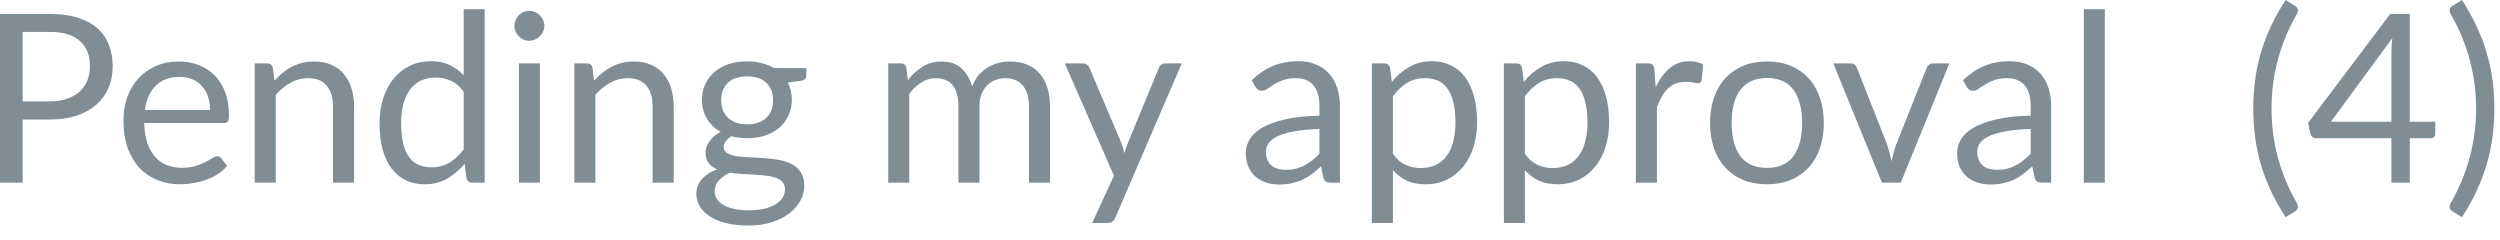 <?xml version="1.0" encoding="utf-8"?>
<svg xmlns="http://www.w3.org/2000/svg" fill="none" height="100%" overflow="visible" preserveAspectRatio="none" style="display: block;" viewBox="0 0 52 5" width="100%">
<path d="M1.036 2.109C1.171 2.109 1.291 2.09 1.393 2.055C1.498 2.019 1.586 1.969 1.656 1.906C1.727 1.84 1.782 1.762 1.818 1.673C1.853 1.583 1.871 1.484 1.871 1.377C1.871 1.153 1.802 0.978 1.663 0.853C1.525 0.727 1.316 0.664 1.036 0.664H0.472V2.109H1.036ZM1.036 0.29C1.258 0.29 1.451 0.315 1.614 0.367C1.779 0.418 1.915 0.491 2.023 0.585C2.131 0.68 2.21 0.794 2.263 0.928C2.317 1.062 2.344 1.211 2.344 1.377C2.344 1.539 2.315 1.689 2.258 1.825C2.201 1.96 2.117 2.077 2.006 2.175C1.896 2.273 1.76 2.349 1.597 2.405C1.435 2.459 1.248 2.486 1.036 2.486H0.472V3.799H0V0.29H1.036ZM4.37 2.287C4.37 2.187 4.356 2.094 4.326 2.011C4.298 1.926 4.257 1.853 4.201 1.793C4.148 1.731 4.081 1.684 4.002 1.65C3.925 1.616 3.835 1.6 3.736 1.6C3.527 1.6 3.361 1.661 3.239 1.783C3.118 1.904 3.043 2.072 3.013 2.287H4.37ZM4.723 3.45C4.669 3.516 4.604 3.573 4.529 3.622C4.455 3.669 4.373 3.709 4.287 3.74C4.202 3.771 4.113 3.793 4.023 3.808C3.931 3.825 3.841 3.833 3.75 3.833C3.579 3.833 3.421 3.804 3.276 3.747C3.132 3.688 3.007 3.604 2.9 3.492C2.796 3.38 2.715 3.241 2.655 3.076C2.597 2.911 2.568 2.722 2.568 2.508C2.568 2.334 2.594 2.174 2.646 2.023C2.7 1.873 2.777 1.743 2.876 1.634C2.976 1.523 3.097 1.436 3.241 1.374C3.385 1.31 3.547 1.279 3.726 1.279C3.875 1.279 4.012 1.304 4.137 1.355C4.265 1.404 4.374 1.476 4.466 1.57C4.559 1.663 4.631 1.779 4.684 1.918C4.736 2.055 4.762 2.212 4.762 2.388C4.762 2.457 4.755 2.502 4.74 2.525C4.725 2.548 4.698 2.559 4.657 2.559H2.998C3.004 2.716 3.025 2.852 3.062 2.969C3.102 3.084 3.156 3.181 3.224 3.26C3.292 3.337 3.374 3.395 3.469 3.434C3.563 3.471 3.67 3.49 3.787 3.49C3.897 3.49 3.99 3.478 4.069 3.453C4.149 3.427 4.218 3.4 4.274 3.37C4.332 3.34 4.379 3.314 4.417 3.29C4.455 3.263 4.49 3.25 4.517 3.25C4.553 3.25 4.581 3.264 4.601 3.291L4.723 3.45ZM5.709 1.678C5.763 1.617 5.82 1.563 5.88 1.514C5.941 1.465 6.004 1.423 6.071 1.389C6.14 1.353 6.212 1.326 6.287 1.308C6.364 1.288 6.446 1.279 6.534 1.279C6.67 1.279 6.789 1.301 6.891 1.347C6.996 1.392 7.083 1.455 7.151 1.539C7.221 1.62 7.274 1.719 7.31 1.834C7.346 1.95 7.365 2.078 7.365 2.219V3.799H6.926V2.219C6.926 2.031 6.883 1.886 6.796 1.783C6.711 1.678 6.582 1.626 6.407 1.626C6.278 1.626 6.157 1.657 6.045 1.72C5.934 1.782 5.83 1.866 5.736 1.971V3.799H5.298V1.318H5.559C5.621 1.318 5.66 1.348 5.675 1.408L5.709 1.678ZM9.645 1.908C9.563 1.798 9.475 1.722 9.381 1.68C9.286 1.636 9.179 1.614 9.062 1.614C8.832 1.614 8.655 1.697 8.53 1.861C8.406 2.027 8.344 2.261 8.344 2.567C8.344 2.728 8.358 2.867 8.386 2.983C8.414 3.097 8.454 3.192 8.509 3.267C8.563 3.34 8.628 3.395 8.707 3.429C8.785 3.463 8.874 3.48 8.974 3.48C9.117 3.48 9.242 3.448 9.348 3.382C9.457 3.317 9.556 3.225 9.645 3.106V1.908ZM10.081 0.192V3.799H9.821C9.759 3.799 9.72 3.768 9.703 3.708L9.665 3.407C9.558 3.534 9.437 3.637 9.302 3.716C9.166 3.793 9.01 3.833 8.832 3.833C8.69 3.833 8.561 3.806 8.445 3.752C8.329 3.696 8.23 3.616 8.148 3.51C8.067 3.403 8.004 3.271 7.96 3.113C7.916 2.955 7.894 2.773 7.894 2.567C7.894 2.383 7.918 2.214 7.967 2.057C8.016 1.899 8.087 1.762 8.178 1.646C8.27 1.53 8.381 1.44 8.514 1.374C8.648 1.307 8.797 1.273 8.964 1.273C9.116 1.273 9.246 1.3 9.353 1.352C9.463 1.403 9.56 1.474 9.645 1.565V0.192H10.081ZM11.23 1.318V3.799H10.794V1.318H11.23ZM11.323 0.539C11.323 0.582 11.314 0.621 11.296 0.659C11.28 0.694 11.257 0.728 11.227 0.757C11.2 0.785 11.166 0.806 11.127 0.823C11.09 0.84 11.049 0.848 11.007 0.848C10.965 0.848 10.924 0.84 10.887 0.823C10.851 0.806 10.819 0.785 10.791 0.757C10.763 0.728 10.742 0.694 10.725 0.659C10.709 0.621 10.7 0.582 10.7 0.539C10.7 0.497 10.709 0.457 10.725 0.419C10.742 0.38 10.763 0.346 10.791 0.318C10.819 0.29 10.851 0.266 10.887 0.25C10.924 0.234 10.965 0.226 11.007 0.226C11.049 0.226 11.09 0.234 11.127 0.25C11.166 0.266 11.2 0.29 11.227 0.318C11.257 0.346 11.28 0.38 11.296 0.419C11.314 0.457 11.323 0.497 11.323 0.539ZM12.358 1.678C12.411 1.617 12.469 1.563 12.529 1.514C12.59 1.465 12.653 1.423 12.72 1.389C12.788 1.353 12.861 1.326 12.935 1.308C13.012 1.288 13.094 1.279 13.183 1.279C13.318 1.279 13.437 1.301 13.54 1.347C13.645 1.392 13.731 1.455 13.8 1.539C13.87 1.62 13.924 1.719 13.959 1.834C13.995 1.95 14.013 2.078 14.013 2.219V3.799H13.575V2.219C13.575 2.031 13.532 1.886 13.445 1.783C13.36 1.678 13.23 1.626 13.056 1.626C12.926 1.626 12.806 1.657 12.693 1.72C12.582 1.782 12.479 1.866 12.384 1.971V3.799H11.946V1.318H12.208C12.27 1.318 12.309 1.348 12.323 1.408L12.358 1.678ZM15.542 2.586C15.63 2.586 15.708 2.574 15.774 2.55C15.842 2.525 15.898 2.491 15.943 2.446C15.989 2.403 16.023 2.35 16.046 2.29C16.069 2.228 16.08 2.16 16.08 2.087C16.08 1.935 16.034 1.814 15.941 1.724C15.85 1.635 15.717 1.589 15.542 1.589C15.366 1.589 15.231 1.635 15.137 1.724C15.047 1.814 15 1.935 15 2.087C15 2.16 15.012 2.228 15.035 2.29C15.06 2.35 15.095 2.403 15.14 2.446C15.186 2.491 15.242 2.525 15.309 2.55C15.376 2.574 15.453 2.586 15.542 2.586ZM16.328 3.933C16.328 3.873 16.31 3.824 16.276 3.786C16.242 3.749 16.196 3.719 16.137 3.698C16.079 3.677 16.013 3.662 15.936 3.654C15.859 3.645 15.778 3.637 15.691 3.632C15.606 3.627 15.52 3.622 15.431 3.618C15.343 3.612 15.258 3.604 15.177 3.593C15.086 3.635 15.011 3.689 14.951 3.755C14.894 3.818 14.866 3.893 14.866 3.98C14.866 4.036 14.88 4.086 14.908 4.134C14.937 4.183 14.981 4.225 15.04 4.259C15.098 4.295 15.172 4.323 15.26 4.343C15.35 4.364 15.455 4.374 15.576 4.374C15.694 4.374 15.799 4.364 15.892 4.343C15.985 4.321 16.064 4.291 16.127 4.252C16.192 4.212 16.242 4.166 16.276 4.112C16.31 4.058 16.328 3.999 16.328 3.933ZM16.771 1.416V1.577C16.771 1.631 16.737 1.665 16.668 1.68L16.387 1.717C16.442 1.825 16.47 1.943 16.47 2.075C16.47 2.195 16.446 2.306 16.399 2.405C16.353 2.503 16.29 2.587 16.208 2.657C16.127 2.727 16.029 2.781 15.914 2.819C15.8 2.857 15.675 2.875 15.542 2.875C15.426 2.875 15.317 2.861 15.214 2.834C15.161 2.866 15.122 2.901 15.094 2.939C15.066 2.975 15.052 3.011 15.052 3.049C15.052 3.108 15.075 3.153 15.123 3.184C15.172 3.213 15.236 3.234 15.314 3.248C15.392 3.261 15.481 3.269 15.581 3.272C15.682 3.276 15.785 3.281 15.89 3.29C15.996 3.296 16.099 3.308 16.198 3.326C16.299 3.344 16.389 3.374 16.468 3.414C16.546 3.455 16.609 3.511 16.656 3.583C16.705 3.655 16.729 3.748 16.729 3.862C16.729 3.968 16.702 4.071 16.649 4.171C16.596 4.27 16.52 4.358 16.421 4.435C16.322 4.514 16.199 4.575 16.053 4.622C15.91 4.669 15.747 4.692 15.566 4.692C15.385 4.692 15.227 4.674 15.091 4.638C14.956 4.602 14.843 4.554 14.754 4.494C14.664 4.434 14.596 4.364 14.55 4.283C14.506 4.205 14.484 4.122 14.484 4.037C14.484 3.914 14.523 3.81 14.599 3.725C14.676 3.64 14.781 3.572 14.915 3.522C14.841 3.489 14.782 3.446 14.739 3.392C14.696 3.337 14.675 3.262 14.675 3.169C14.675 3.133 14.682 3.096 14.694 3.059C14.707 3.02 14.727 2.982 14.754 2.944C14.781 2.905 14.815 2.868 14.853 2.834C14.893 2.8 14.939 2.769 14.991 2.743C14.868 2.675 14.773 2.584 14.705 2.471C14.636 2.357 14.601 2.224 14.601 2.075C14.601 1.954 14.624 1.845 14.67 1.747C14.718 1.647 14.782 1.563 14.866 1.494C14.95 1.424 15.048 1.37 15.162 1.332C15.278 1.294 15.404 1.276 15.542 1.276C15.649 1.276 15.75 1.288 15.843 1.313C15.936 1.336 16.021 1.37 16.098 1.416H16.771ZM18.475 3.799V1.318H18.738C18.8 1.318 18.837 1.348 18.852 1.408L18.884 1.663C18.976 1.551 19.079 1.458 19.192 1.386C19.307 1.315 19.439 1.279 19.59 1.279C19.756 1.279 19.89 1.325 19.994 1.418C20.099 1.511 20.173 1.636 20.219 1.796C20.255 1.706 20.301 1.628 20.356 1.563C20.413 1.497 20.477 1.443 20.547 1.401C20.617 1.358 20.692 1.328 20.77 1.308C20.85 1.288 20.931 1.279 21.012 1.279C21.143 1.279 21.259 1.3 21.36 1.343C21.463 1.383 21.55 1.443 21.62 1.524C21.691 1.603 21.746 1.702 21.784 1.82C21.822 1.936 21.84 2.069 21.84 2.219V3.799H21.402V2.219C21.402 2.025 21.36 1.878 21.274 1.778C21.189 1.677 21.067 1.626 20.907 1.626C20.835 1.626 20.767 1.639 20.701 1.665C20.637 1.69 20.581 1.727 20.532 1.776C20.483 1.825 20.444 1.887 20.415 1.962C20.387 2.035 20.373 2.121 20.373 2.219V3.799H19.935V2.219C19.935 2.02 19.895 1.871 19.815 1.773C19.735 1.675 19.618 1.626 19.464 1.626C19.357 1.626 19.257 1.656 19.166 1.714C19.074 1.771 18.99 1.85 18.913 1.95V3.799H18.475ZM24.581 1.318L23.197 4.531C23.183 4.563 23.164 4.589 23.141 4.609C23.12 4.629 23.086 4.638 23.041 4.638H22.717L23.17 3.654L22.147 1.318H22.524C22.561 1.318 22.59 1.328 22.612 1.347C22.635 1.365 22.65 1.385 22.659 1.408L23.323 2.971C23.348 3.039 23.371 3.111 23.388 3.186C23.411 3.109 23.435 3.037 23.462 2.969L24.106 1.408C24.116 1.382 24.131 1.361 24.155 1.344C24.18 1.327 24.206 1.318 24.236 1.318H24.581ZM27.444 2.682C27.244 2.689 27.072 2.704 26.93 2.731C26.79 2.755 26.674 2.788 26.585 2.829C26.497 2.87 26.432 2.918 26.391 2.973C26.352 3.029 26.332 3.091 26.332 3.159C26.332 3.225 26.343 3.281 26.364 3.328C26.386 3.375 26.414 3.415 26.45 3.446C26.488 3.475 26.531 3.498 26.58 3.512C26.63 3.525 26.684 3.532 26.741 3.532C26.819 3.532 26.888 3.524 26.952 3.51C27.015 3.493 27.076 3.471 27.131 3.441C27.188 3.412 27.242 3.376 27.293 3.336C27.345 3.295 27.395 3.248 27.444 3.196V2.682ZM26.036 1.668C26.173 1.536 26.321 1.437 26.479 1.371C26.637 1.306 26.813 1.273 27.006 1.273C27.145 1.273 27.268 1.296 27.376 1.343C27.483 1.388 27.574 1.452 27.648 1.533C27.721 1.615 27.776 1.713 27.814 1.83C27.851 1.945 27.871 2.073 27.871 2.212V3.799H27.677C27.634 3.799 27.602 3.792 27.578 3.779C27.556 3.764 27.538 3.736 27.525 3.695L27.476 3.461C27.411 3.521 27.347 3.575 27.285 3.622C27.223 3.668 27.158 3.707 27.089 3.74C27.02 3.771 26.947 3.794 26.868 3.811C26.792 3.828 26.706 3.838 26.611 3.838C26.515 3.838 26.425 3.825 26.34 3.799C26.255 3.771 26.181 3.73 26.117 3.676C26.055 3.622 26.005 3.555 25.967 3.473C25.932 3.389 25.913 3.291 25.913 3.179C25.913 3.081 25.94 2.987 25.994 2.898C26.048 2.806 26.135 2.725 26.256 2.655C26.378 2.585 26.535 2.528 26.729 2.483C26.923 2.438 27.161 2.411 27.444 2.405V2.212C27.444 2.019 27.403 1.873 27.32 1.776C27.236 1.676 27.114 1.626 26.954 1.626C26.846 1.626 26.756 1.64 26.683 1.668C26.61 1.694 26.548 1.724 26.494 1.759C26.442 1.791 26.396 1.821 26.357 1.849C26.319 1.875 26.281 1.888 26.244 1.888C26.215 1.888 26.19 1.881 26.169 1.867C26.147 1.85 26.129 1.831 26.114 1.808L26.036 1.668ZM28.973 3.201C29.052 3.309 29.14 3.385 29.235 3.429C29.33 3.473 29.435 3.495 29.553 3.495C29.785 3.495 29.963 3.412 30.087 3.248C30.211 3.082 30.273 2.848 30.273 2.543C30.273 2.381 30.259 2.242 30.229 2.126C30.202 2.01 30.16 1.915 30.106 1.842C30.053 1.767 29.986 1.712 29.909 1.678C29.83 1.643 29.741 1.626 29.641 1.626C29.499 1.626 29.374 1.659 29.267 1.724C29.161 1.79 29.063 1.881 28.973 2.001V3.201ZM28.951 1.702C29.055 1.573 29.176 1.469 29.313 1.392C29.45 1.313 29.607 1.273 29.784 1.273C29.927 1.273 30.056 1.301 30.173 1.357C30.289 1.411 30.387 1.491 30.469 1.6C30.551 1.706 30.614 1.838 30.657 1.996C30.702 2.154 30.724 2.336 30.724 2.543C30.724 2.725 30.699 2.896 30.65 3.054C30.601 3.211 30.53 3.347 30.437 3.463C30.346 3.577 30.233 3.668 30.099 3.735C29.967 3.8 29.818 3.833 29.651 3.833C29.499 3.833 29.369 3.807 29.26 3.757C29.151 3.705 29.056 3.632 28.973 3.541V4.638H28.535V1.318H28.796C28.858 1.318 28.897 1.348 28.912 1.408L28.951 1.702ZM31.718 3.201C31.799 3.309 31.885 3.385 31.981 3.429C32.075 3.473 32.181 3.495 32.299 3.495C32.531 3.495 32.708 3.412 32.833 3.248C32.957 3.082 33.019 2.848 33.019 2.543C33.019 2.381 33.004 2.242 32.974 2.126C32.947 2.01 32.906 1.915 32.852 1.842C32.798 1.767 32.732 1.712 32.654 1.678C32.575 1.643 32.486 1.626 32.386 1.626C32.245 1.626 32.12 1.659 32.012 1.724C31.906 1.79 31.808 1.881 31.718 2.001V3.201ZM31.696 1.702C31.8 1.573 31.921 1.469 32.059 1.392C32.196 1.313 32.352 1.273 32.529 1.273C32.672 1.273 32.803 1.301 32.918 1.357C33.035 1.411 33.133 1.491 33.215 1.6C33.296 1.706 33.359 1.838 33.403 1.996C33.447 2.154 33.469 2.336 33.469 2.543C33.469 2.725 33.445 2.896 33.396 3.054C33.347 3.211 33.276 3.347 33.182 3.463C33.091 3.577 32.979 3.668 32.845 3.735C32.713 3.8 32.563 3.833 32.397 3.833C32.245 3.833 32.114 3.807 32.005 3.757C31.897 3.705 31.801 3.632 31.718 3.541V4.638H31.28V1.318H31.542C31.604 1.318 31.642 1.348 31.657 1.408L31.696 1.702ZM34.439 1.815C34.518 1.645 34.614 1.513 34.729 1.418C34.843 1.322 34.982 1.273 35.147 1.273C35.199 1.273 35.249 1.28 35.296 1.291C35.345 1.302 35.389 1.32 35.427 1.344L35.394 1.671C35.385 1.711 35.36 1.732 35.321 1.732C35.298 1.732 35.265 1.727 35.22 1.717C35.177 1.707 35.127 1.702 35.072 1.702C34.993 1.702 34.923 1.713 34.861 1.736C34.8 1.759 34.745 1.794 34.696 1.839C34.649 1.883 34.606 1.939 34.567 2.006C34.529 2.071 34.495 2.146 34.464 2.231V3.799H34.026V1.318H34.276C34.323 1.318 34.355 1.327 34.374 1.344C34.391 1.363 34.403 1.393 34.41 1.438L34.439 1.815ZM36.755 1.279C36.936 1.279 37.099 1.308 37.245 1.369C37.39 1.429 37.514 1.515 37.617 1.626C37.72 1.737 37.798 1.872 37.852 2.03C37.907 2.187 37.935 2.362 37.935 2.557C37.935 2.753 37.907 2.929 37.852 3.086C37.798 3.242 37.72 3.376 37.617 3.487C37.514 3.598 37.39 3.684 37.245 3.744C37.099 3.804 36.936 3.833 36.755 3.833C36.572 3.833 36.407 3.804 36.26 3.744C36.115 3.684 35.991 3.598 35.888 3.487C35.785 3.376 35.706 3.242 35.651 3.086C35.596 2.929 35.569 2.753 35.569 2.557C35.569 2.362 35.596 2.187 35.651 2.03C35.706 1.872 35.785 1.737 35.888 1.626C35.991 1.515 36.115 1.429 36.26 1.369C36.407 1.308 36.572 1.279 36.755 1.279ZM36.755 3.492C37 3.492 37.183 3.411 37.304 3.248C37.424 3.082 37.485 2.853 37.485 2.559C37.485 2.264 37.424 2.034 37.304 1.869C37.183 1.704 37 1.622 36.755 1.622C36.631 1.622 36.523 1.643 36.429 1.685C36.338 1.727 36.261 1.789 36.199 1.869C36.139 1.949 36.093 2.048 36.062 2.165C36.033 2.281 36.018 2.412 36.018 2.559C36.018 2.853 36.078 3.082 36.199 3.248C36.322 3.411 36.507 3.492 36.755 3.492ZM40.547 1.318L39.536 3.799H39.144L38.132 1.318H38.487C38.523 1.318 38.553 1.327 38.575 1.344C38.598 1.363 38.614 1.384 38.622 1.408L39.252 3.005C39.271 3.066 39.288 3.124 39.303 3.181C39.318 3.239 39.331 3.296 39.344 3.353C39.357 3.296 39.371 3.239 39.386 3.181C39.401 3.124 39.419 3.066 39.441 3.005L40.077 1.408C40.087 1.382 40.103 1.361 40.126 1.344C40.149 1.327 40.175 1.318 40.207 1.318H40.547ZM42.239 2.682C42.038 2.689 41.867 2.704 41.724 2.731C41.584 2.755 41.469 2.788 41.379 2.829C41.291 2.87 41.227 2.918 41.185 2.973C41.146 3.029 41.127 3.091 41.127 3.159C41.127 3.225 41.137 3.281 41.158 3.328C41.18 3.375 41.208 3.415 41.244 3.446C41.282 3.475 41.325 3.498 41.374 3.512C41.425 3.525 41.478 3.532 41.536 3.532C41.612 3.532 41.683 3.524 41.746 3.51C41.81 3.493 41.869 3.471 41.925 3.441C41.982 3.412 42.036 3.376 42.087 3.336C42.139 3.295 42.19 3.248 42.239 3.196V2.682ZM40.83 1.668C40.968 1.536 41.115 1.437 41.274 1.371C41.432 1.306 41.608 1.273 41.8 1.273C41.939 1.273 42.063 1.296 42.17 1.343C42.278 1.388 42.369 1.452 42.442 1.533C42.516 1.615 42.571 1.713 42.608 1.83C42.646 1.945 42.664 2.073 42.664 2.212V3.799H42.471C42.429 3.799 42.396 3.792 42.373 3.779C42.35 3.764 42.333 3.736 42.32 3.695L42.271 3.461C42.205 3.521 42.141 3.575 42.079 3.622C42.017 3.668 41.953 3.707 41.883 3.74C41.815 3.771 41.742 3.794 41.663 3.811C41.587 3.828 41.501 3.838 41.406 3.838C41.31 3.838 41.219 3.825 41.134 3.799C41.049 3.771 40.975 3.73 40.912 3.676C40.85 3.622 40.8 3.555 40.762 3.473C40.726 3.389 40.708 3.291 40.708 3.179C40.708 3.081 40.735 2.987 40.789 2.898C40.843 2.806 40.93 2.725 41.051 2.655C41.171 2.585 41.33 2.528 41.524 2.483C41.718 2.438 41.956 2.411 42.239 2.405V2.212C42.239 2.019 42.197 1.873 42.113 1.776C42.03 1.676 41.909 1.626 41.749 1.626C41.641 1.626 41.55 1.64 41.477 1.668C41.405 1.694 41.342 1.724 41.289 1.759C41.236 1.791 41.191 1.821 41.151 1.849C41.114 1.875 41.076 1.888 41.038 1.888C41.01 1.888 40.984 1.881 40.962 1.867C40.941 1.85 40.924 1.831 40.909 1.808L40.83 1.668ZM43.78 0.192V3.799H43.343V0.192H43.78ZM47.248 2.258C47.248 2.607 47.291 2.947 47.38 3.277C47.47 3.607 47.6 3.92 47.772 4.218C47.798 4.268 47.804 4.306 47.792 4.332C47.779 4.36 47.759 4.382 47.735 4.399L47.541 4.516C47.419 4.329 47.314 4.142 47.228 3.958C47.143 3.773 47.074 3.588 47.02 3.402C46.968 3.216 46.929 3.029 46.905 2.841C46.88 2.652 46.868 2.457 46.868 2.258C46.868 2.061 46.88 1.867 46.905 1.678C46.929 1.489 46.968 1.301 47.02 1.117C47.074 0.931 47.143 0.745 47.228 0.561C47.314 0.376 47.419 0.19 47.541 0L47.735 0.12C47.759 0.136 47.779 0.158 47.792 0.186C47.804 0.213 47.798 0.25 47.772 0.299C47.6 0.596 47.47 0.91 47.38 1.239C47.291 1.569 47.248 1.908 47.248 2.258ZM49.741 2.532V1.085C49.741 1.043 49.743 0.996 49.746 0.945C49.749 0.895 49.754 0.843 49.761 0.792L48.483 2.532H49.741ZM50.654 2.532V2.782C50.654 2.808 50.647 2.83 50.63 2.849C50.615 2.866 50.591 2.875 50.559 2.875H50.123V3.799H49.741V2.875H48.184C48.151 2.875 48.122 2.866 48.098 2.849C48.075 2.829 48.06 2.805 48.054 2.777L48.009 2.555L49.717 0.29H50.123V2.532H50.654ZM51.503 2.258C51.503 1.908 51.457 1.569 51.368 1.239C51.28 0.91 51.149 0.596 50.978 0.299C50.965 0.275 50.957 0.253 50.953 0.235C50.951 0.216 50.952 0.199 50.956 0.186C50.961 0.171 50.968 0.159 50.978 0.15C50.989 0.138 51.002 0.129 51.015 0.12L51.209 0C51.331 0.19 51.435 0.376 51.519 0.561C51.606 0.745 51.675 0.931 51.728 1.117C51.782 1.301 51.821 1.489 51.846 1.678C51.87 1.867 51.882 2.061 51.882 2.258C51.882 2.457 51.87 2.652 51.846 2.841C51.821 3.029 51.782 3.216 51.728 3.402C51.675 3.588 51.606 3.773 51.519 3.958C51.435 4.142 51.331 4.329 51.209 4.516L51.015 4.399C51.002 4.391 50.989 4.38 50.978 4.369C50.968 4.359 50.961 4.347 50.956 4.332C50.952 4.319 50.951 4.303 50.953 4.283C50.957 4.264 50.965 4.242 50.978 4.218C51.149 3.92 51.28 3.607 51.368 3.277C51.457 2.947 51.503 2.607 51.503 2.258Z" fill="#808D95" id="Vector"/>
</svg>